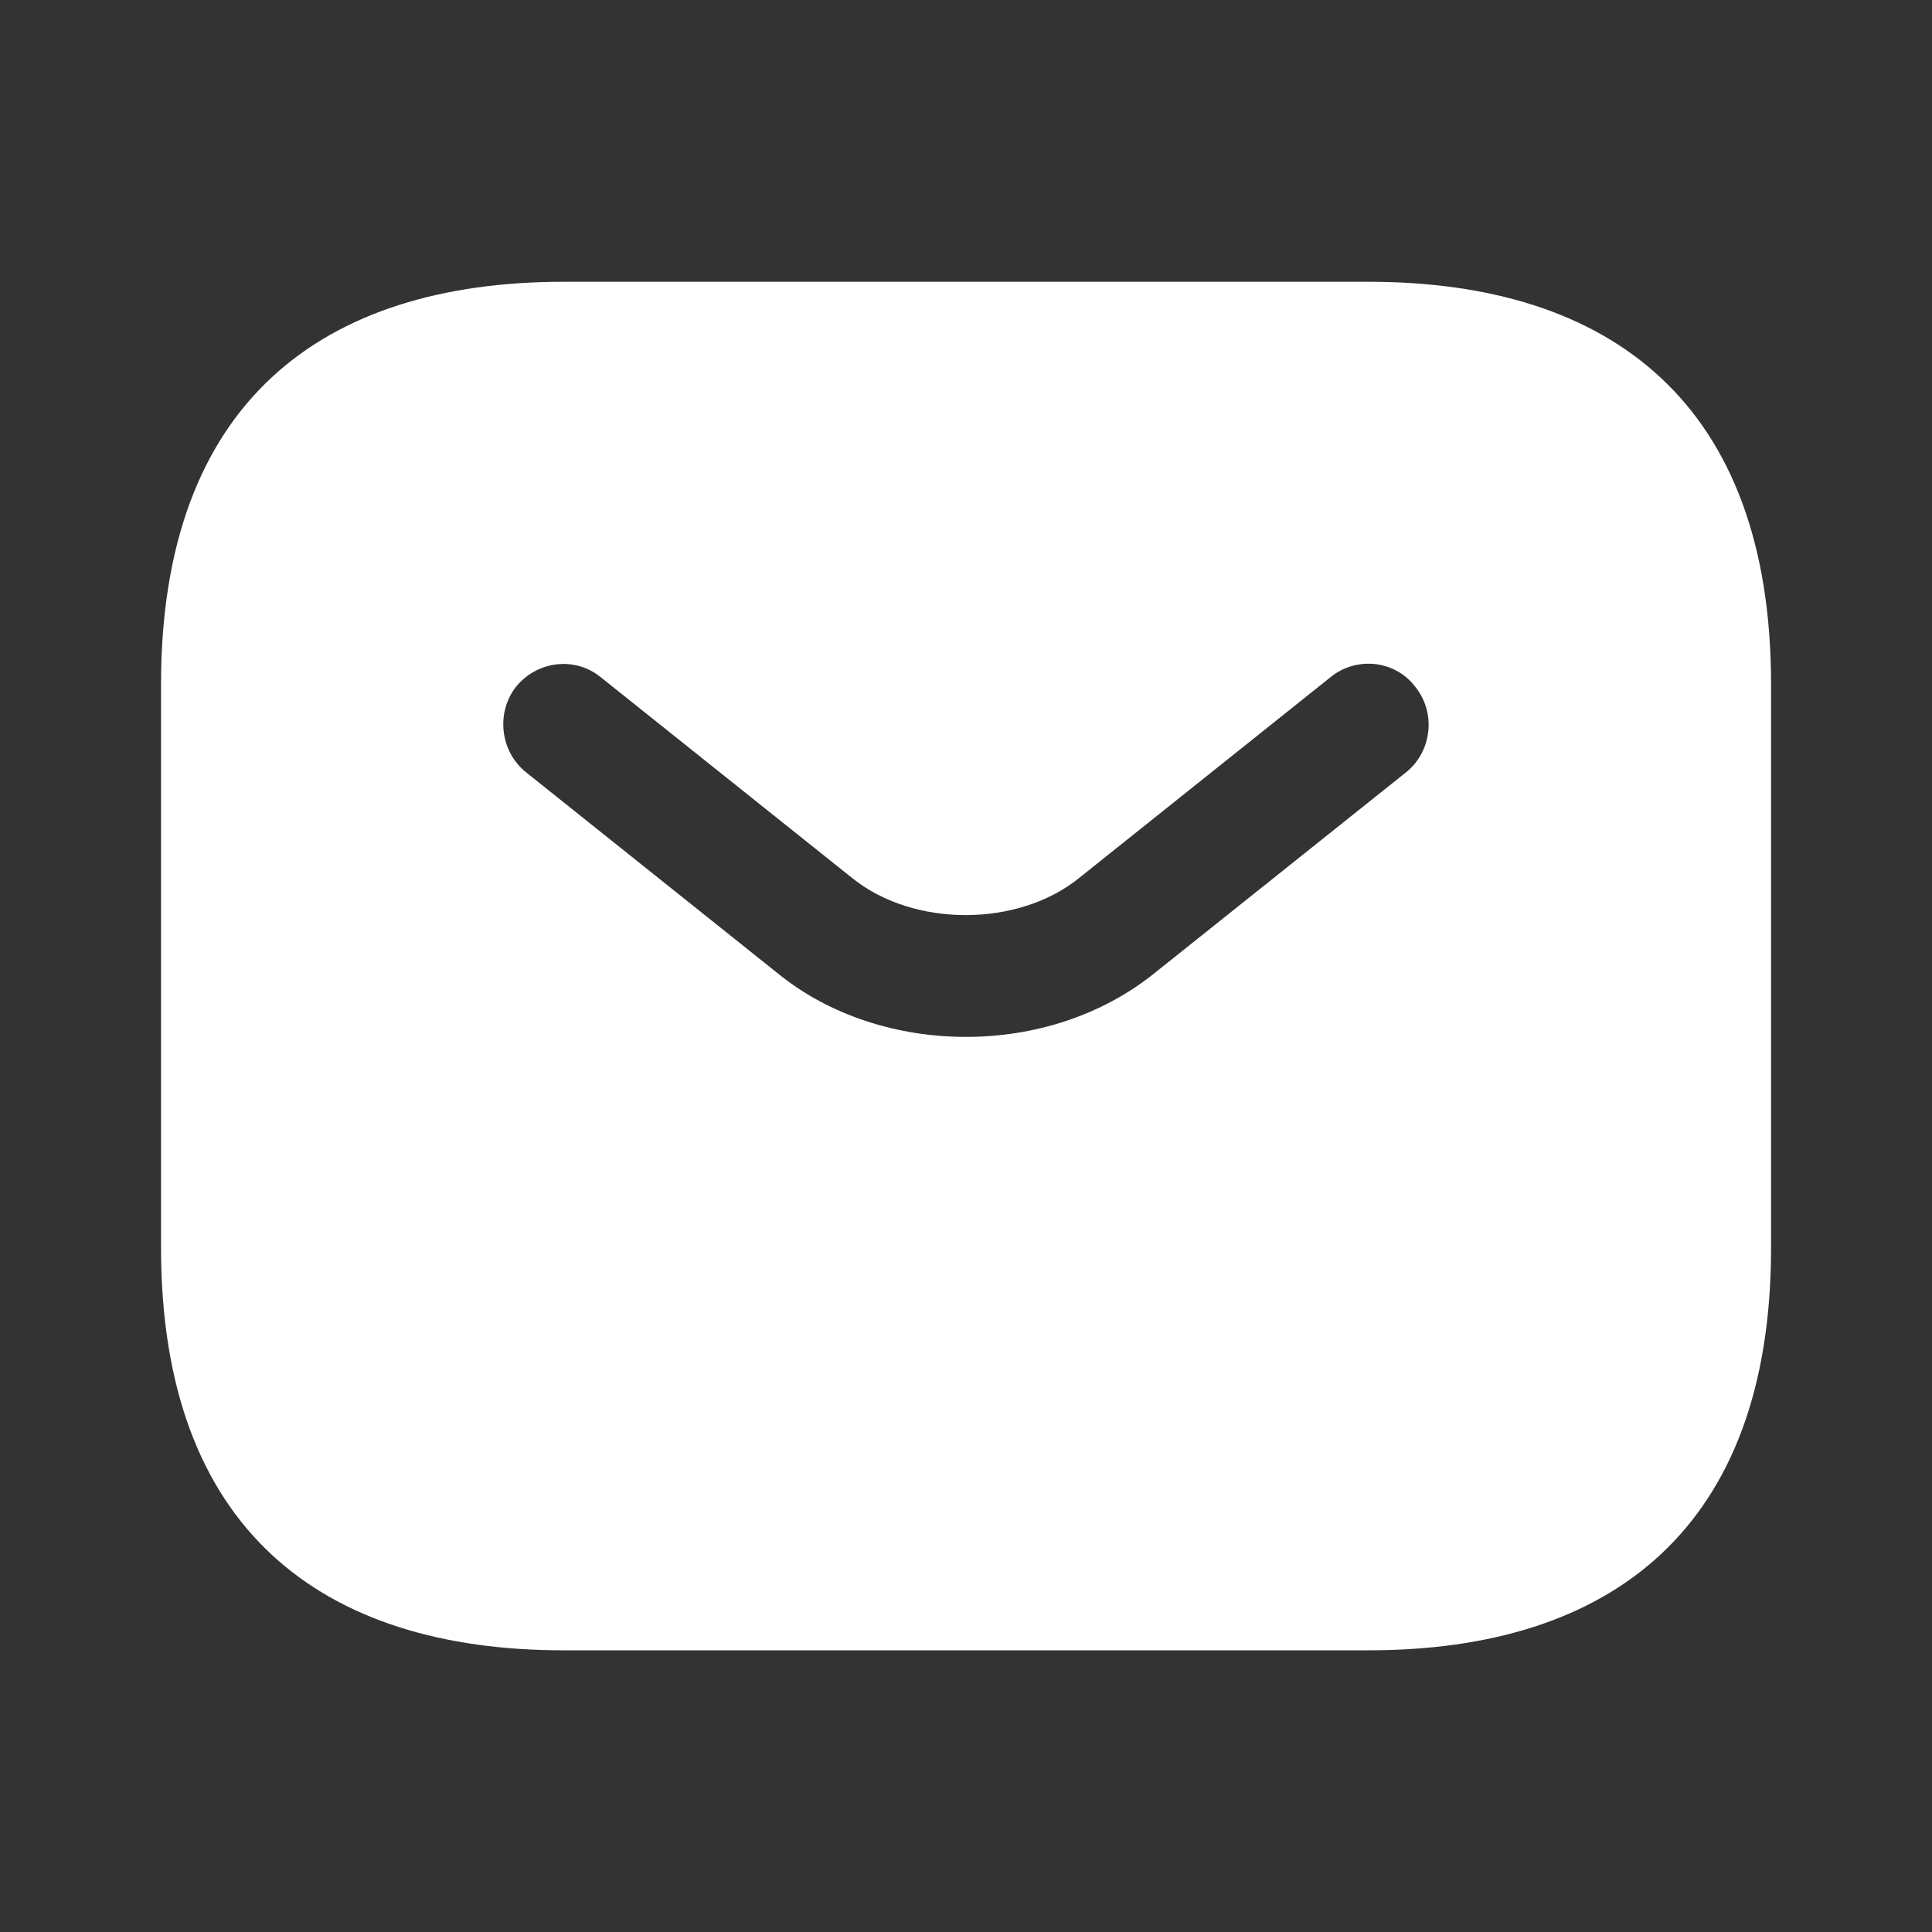 <svg width="20" height="20" viewBox="0 0 20 20" fill="none" xmlns="http://www.w3.org/2000/svg">
<rect x="0" y="0" width="20" height="20" fill="#333333" stroke="none"/>
<path d="M14.167 2.917H5.834C3.334 2.917 1.667 4.167 1.667 7.084V12.917C1.667 15.834 3.334 17.084 5.834 17.084H14.167C16.667 17.084 18.334 15.834 18.334 12.917V7.084C18.334 4.167 16.667 2.917 14.167 2.917ZM14.559 7.992L11.95 10.075C11.4 10.517 10.7 10.734 10 10.734C9.3 10.734 8.592 10.517 8.05 10.075L5.442 7.992C5.175 7.775 5.134 7.375 5.342 7.109C5.559 6.842 5.95 6.792 6.217 7.009L8.825 9.092C9.459 9.6 10.534 9.6 11.167 9.092L13.775 7.009C14.042 6.792 14.442 6.834 14.65 7.109C14.867 7.375 14.825 7.775 14.559 7.992Z" fill="white"/>
</svg>
